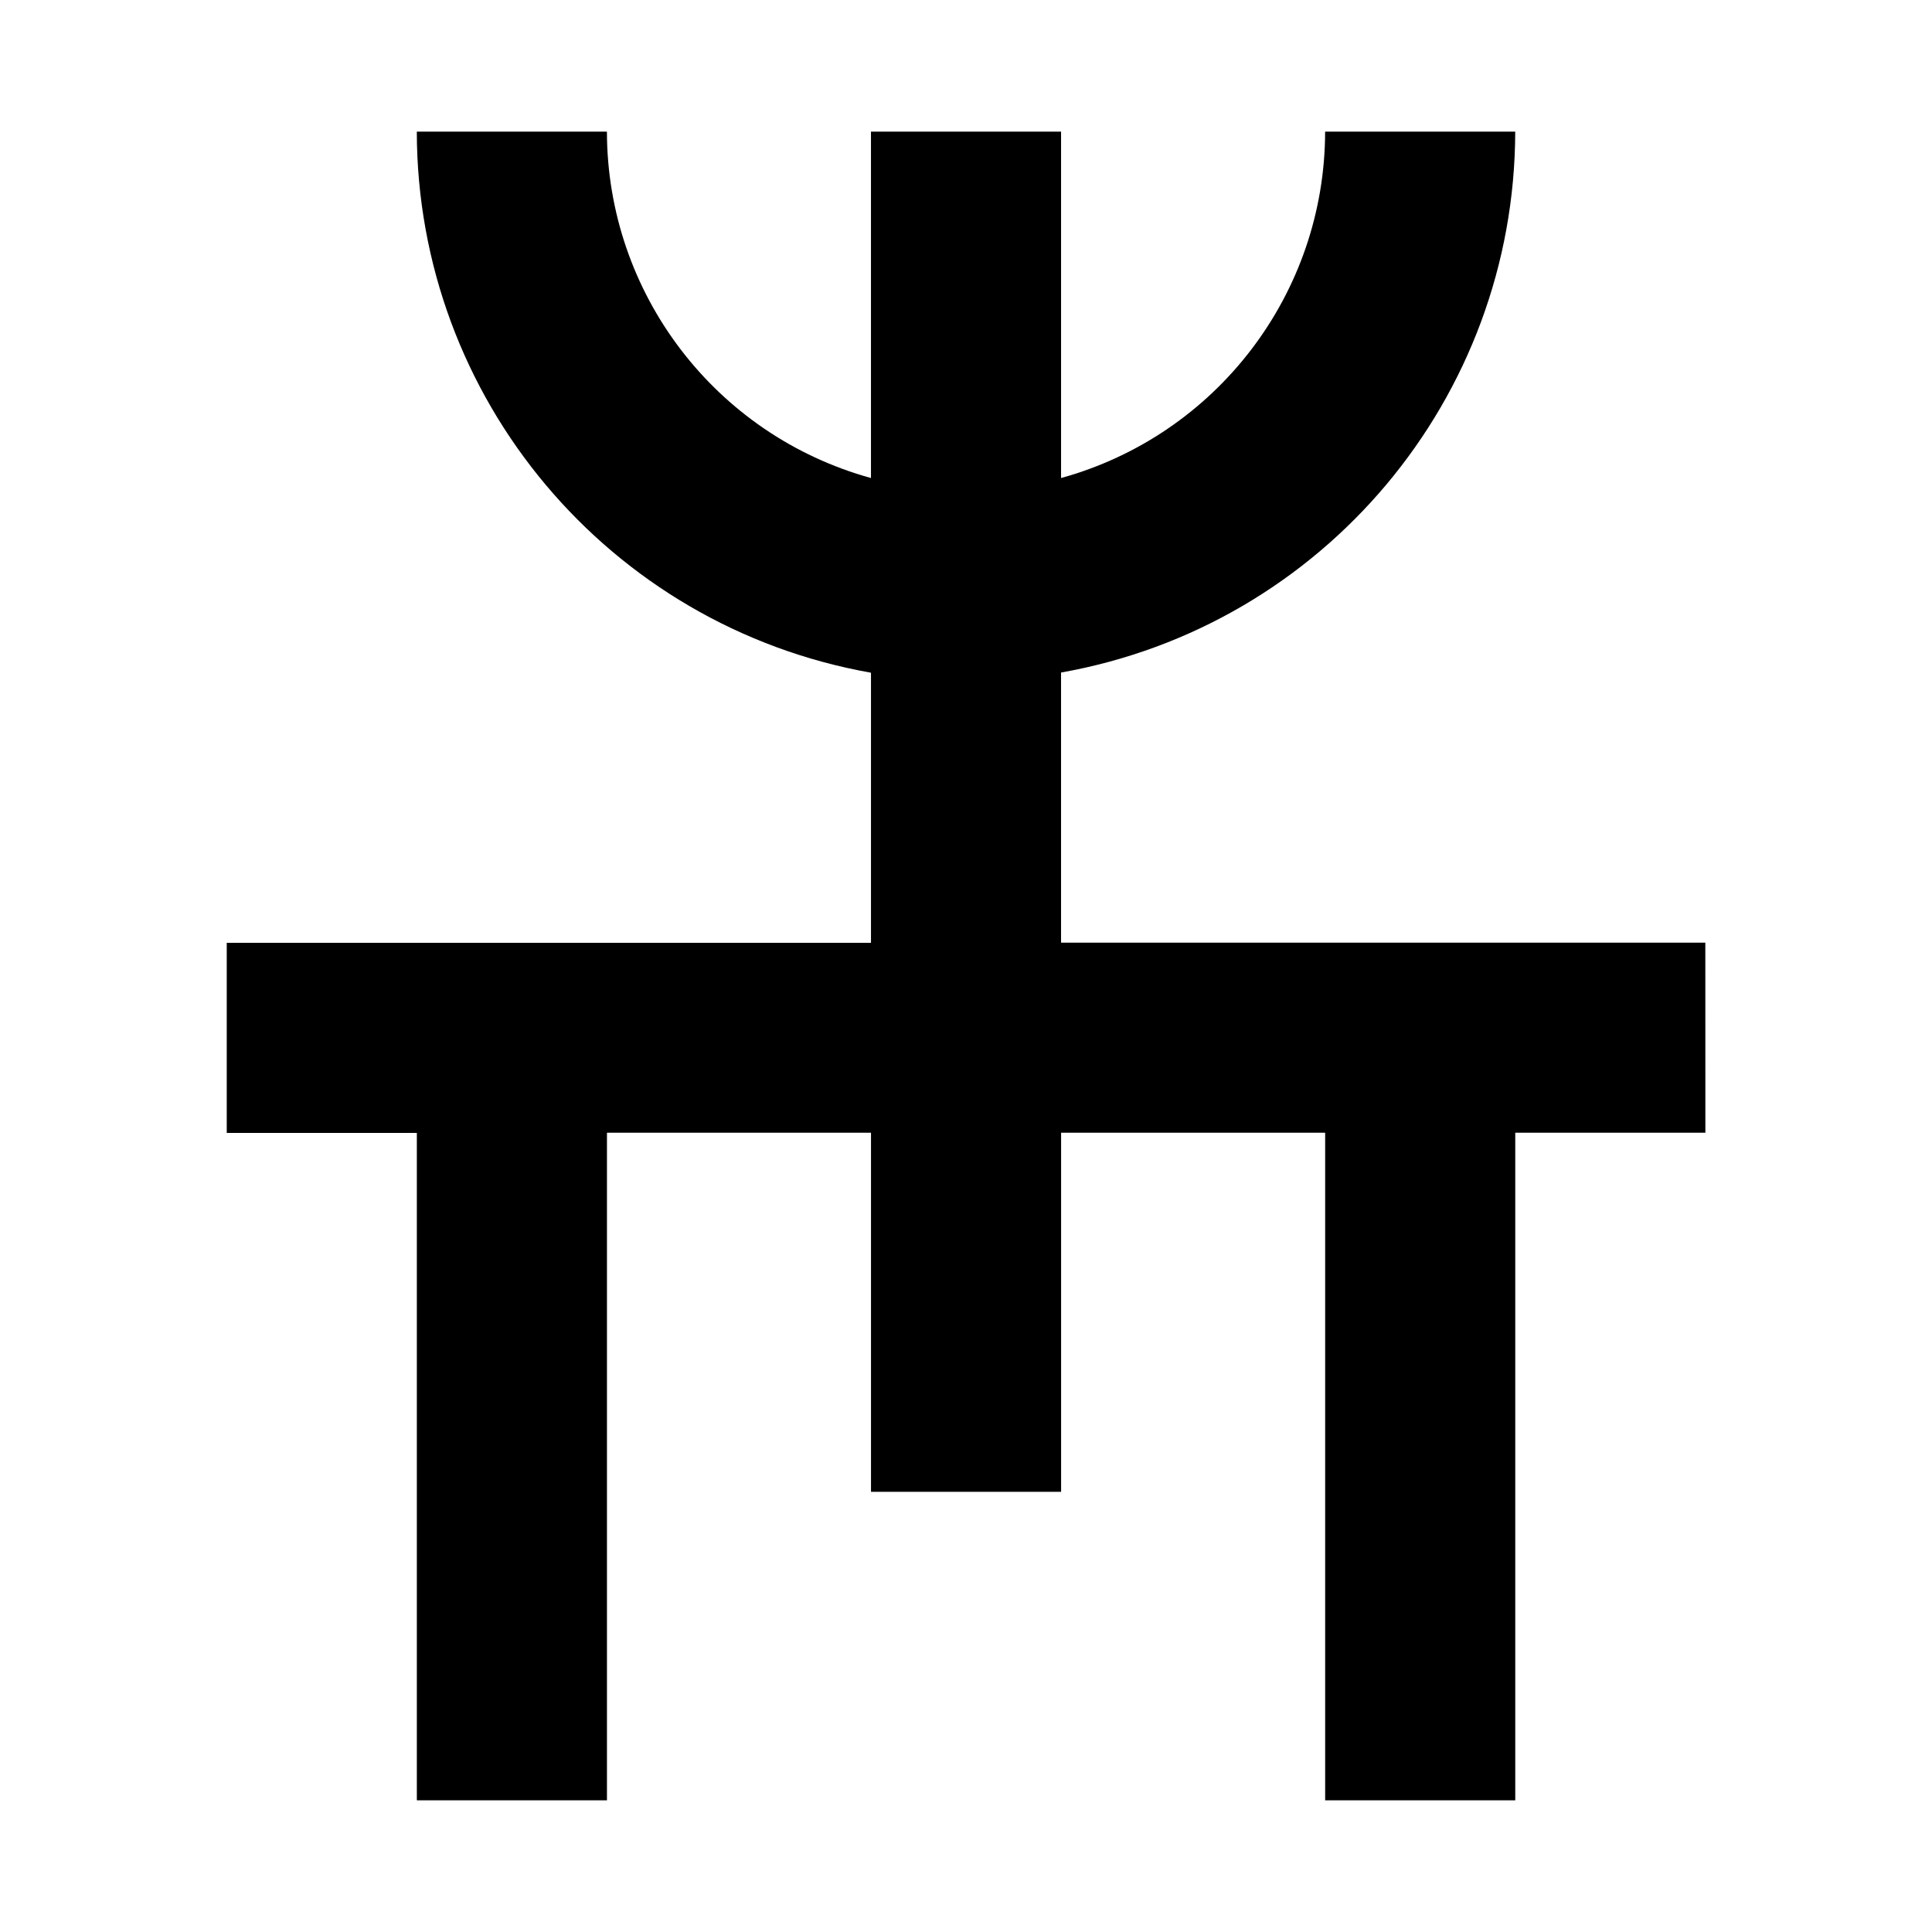 <?xml version="1.0" encoding="UTF-8"?>
<!-- Uploaded to: SVG Repo, www.svgrepo.com, Generator: SVG Repo Mixer Tools -->
<svg fill="#000000" width="800px" height="800px" version="1.1" viewBox="144 144 512 512" xmlns="http://www.w3.org/2000/svg">
 <path d="m595.93 393.81h-170.74v-71.582c69.539-12.336 120.24-72.727 120.36-143.35h-50.379c-0.051 42.848-28.676 80.398-69.977 91.805v-91.805h-50.379v91.805c-41.301-11.406-69.922-48.957-69.973-91.805h-50.383c0.086 70.645 50.797 131.06 120.36 143.4v71.582h-170.73v50.383h50.379v176.86h50.383v-176.92h69.973v95.164h50.379v-95.164h69.977v176.92h50.379v-176.92h50.383z"/>
</svg>